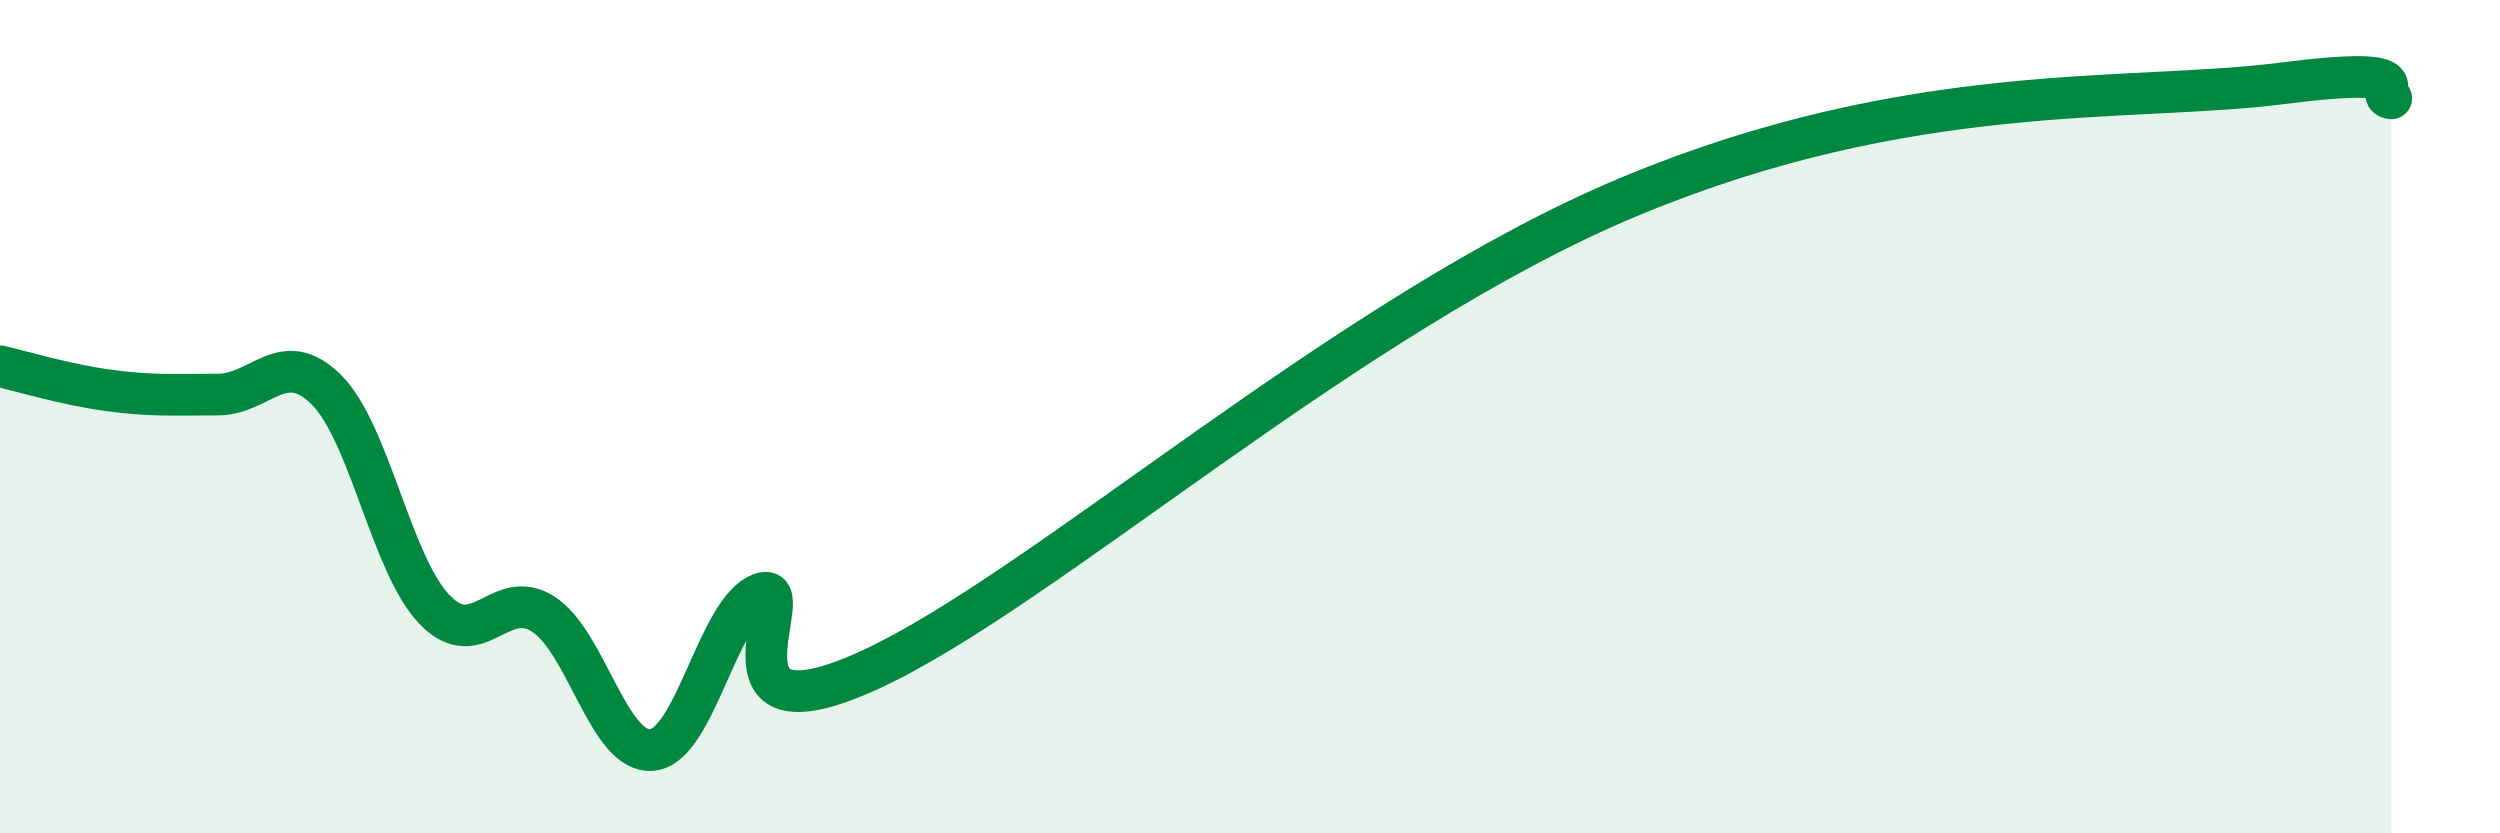 
    <svg width="60" height="20" viewBox="0 0 60 20" xmlns="http://www.w3.org/2000/svg">
      <path
        d="M 0,8.79 C 0.52,8.91 1.57,9.23 2.61,9.37 C 3.65,9.51 4.18,9.47 5.22,9.47 C 6.26,9.47 6.79,8.32 7.83,9.35 C 8.87,10.38 9.39,13.55 10.43,14.63 C 11.47,15.71 12,14.07 13.04,14.74 C 14.08,15.41 14.61,18.1 15.65,18 C 16.69,17.9 17.22,14.63 18.26,14.25 C 19.3,13.87 16.7,17.99 20.87,16.08 C 25.04,14.17 32.35,7.53 39.13,4.71 C 45.91,1.89 51.13,2.47 54.78,2 C 58.43,1.53 56.87,2.29 57.39,2.36L57.39 20L0 20Z"
        fill="#008740"
        opacity="0.1"
        stroke-linecap="round"
        stroke-linejoin="round"
      />
      <path
        d="M 0,8.79 C 0.52,8.91 1.57,9.23 2.61,9.37 C 3.65,9.51 4.18,9.47 5.22,9.47 C 6.26,9.47 6.79,8.32 7.83,9.35 C 8.87,10.38 9.39,13.55 10.43,14.63 C 11.47,15.71 12,14.07 13.04,14.74 C 14.08,15.41 14.61,18.1 15.65,18 C 16.69,17.9 17.22,14.63 18.26,14.25 C 19.3,13.87 16.7,17.99 20.87,16.08 C 25.04,14.17 32.35,7.53 39.13,4.71 C 45.91,1.89 51.13,2.47 54.78,2 C 58.43,1.53 56.87,2.29 57.39,2.36"
        stroke="#008740"
        stroke-width="1"
        fill="none"
        stroke-linecap="round"
        stroke-linejoin="round"
      />
    </svg>
  